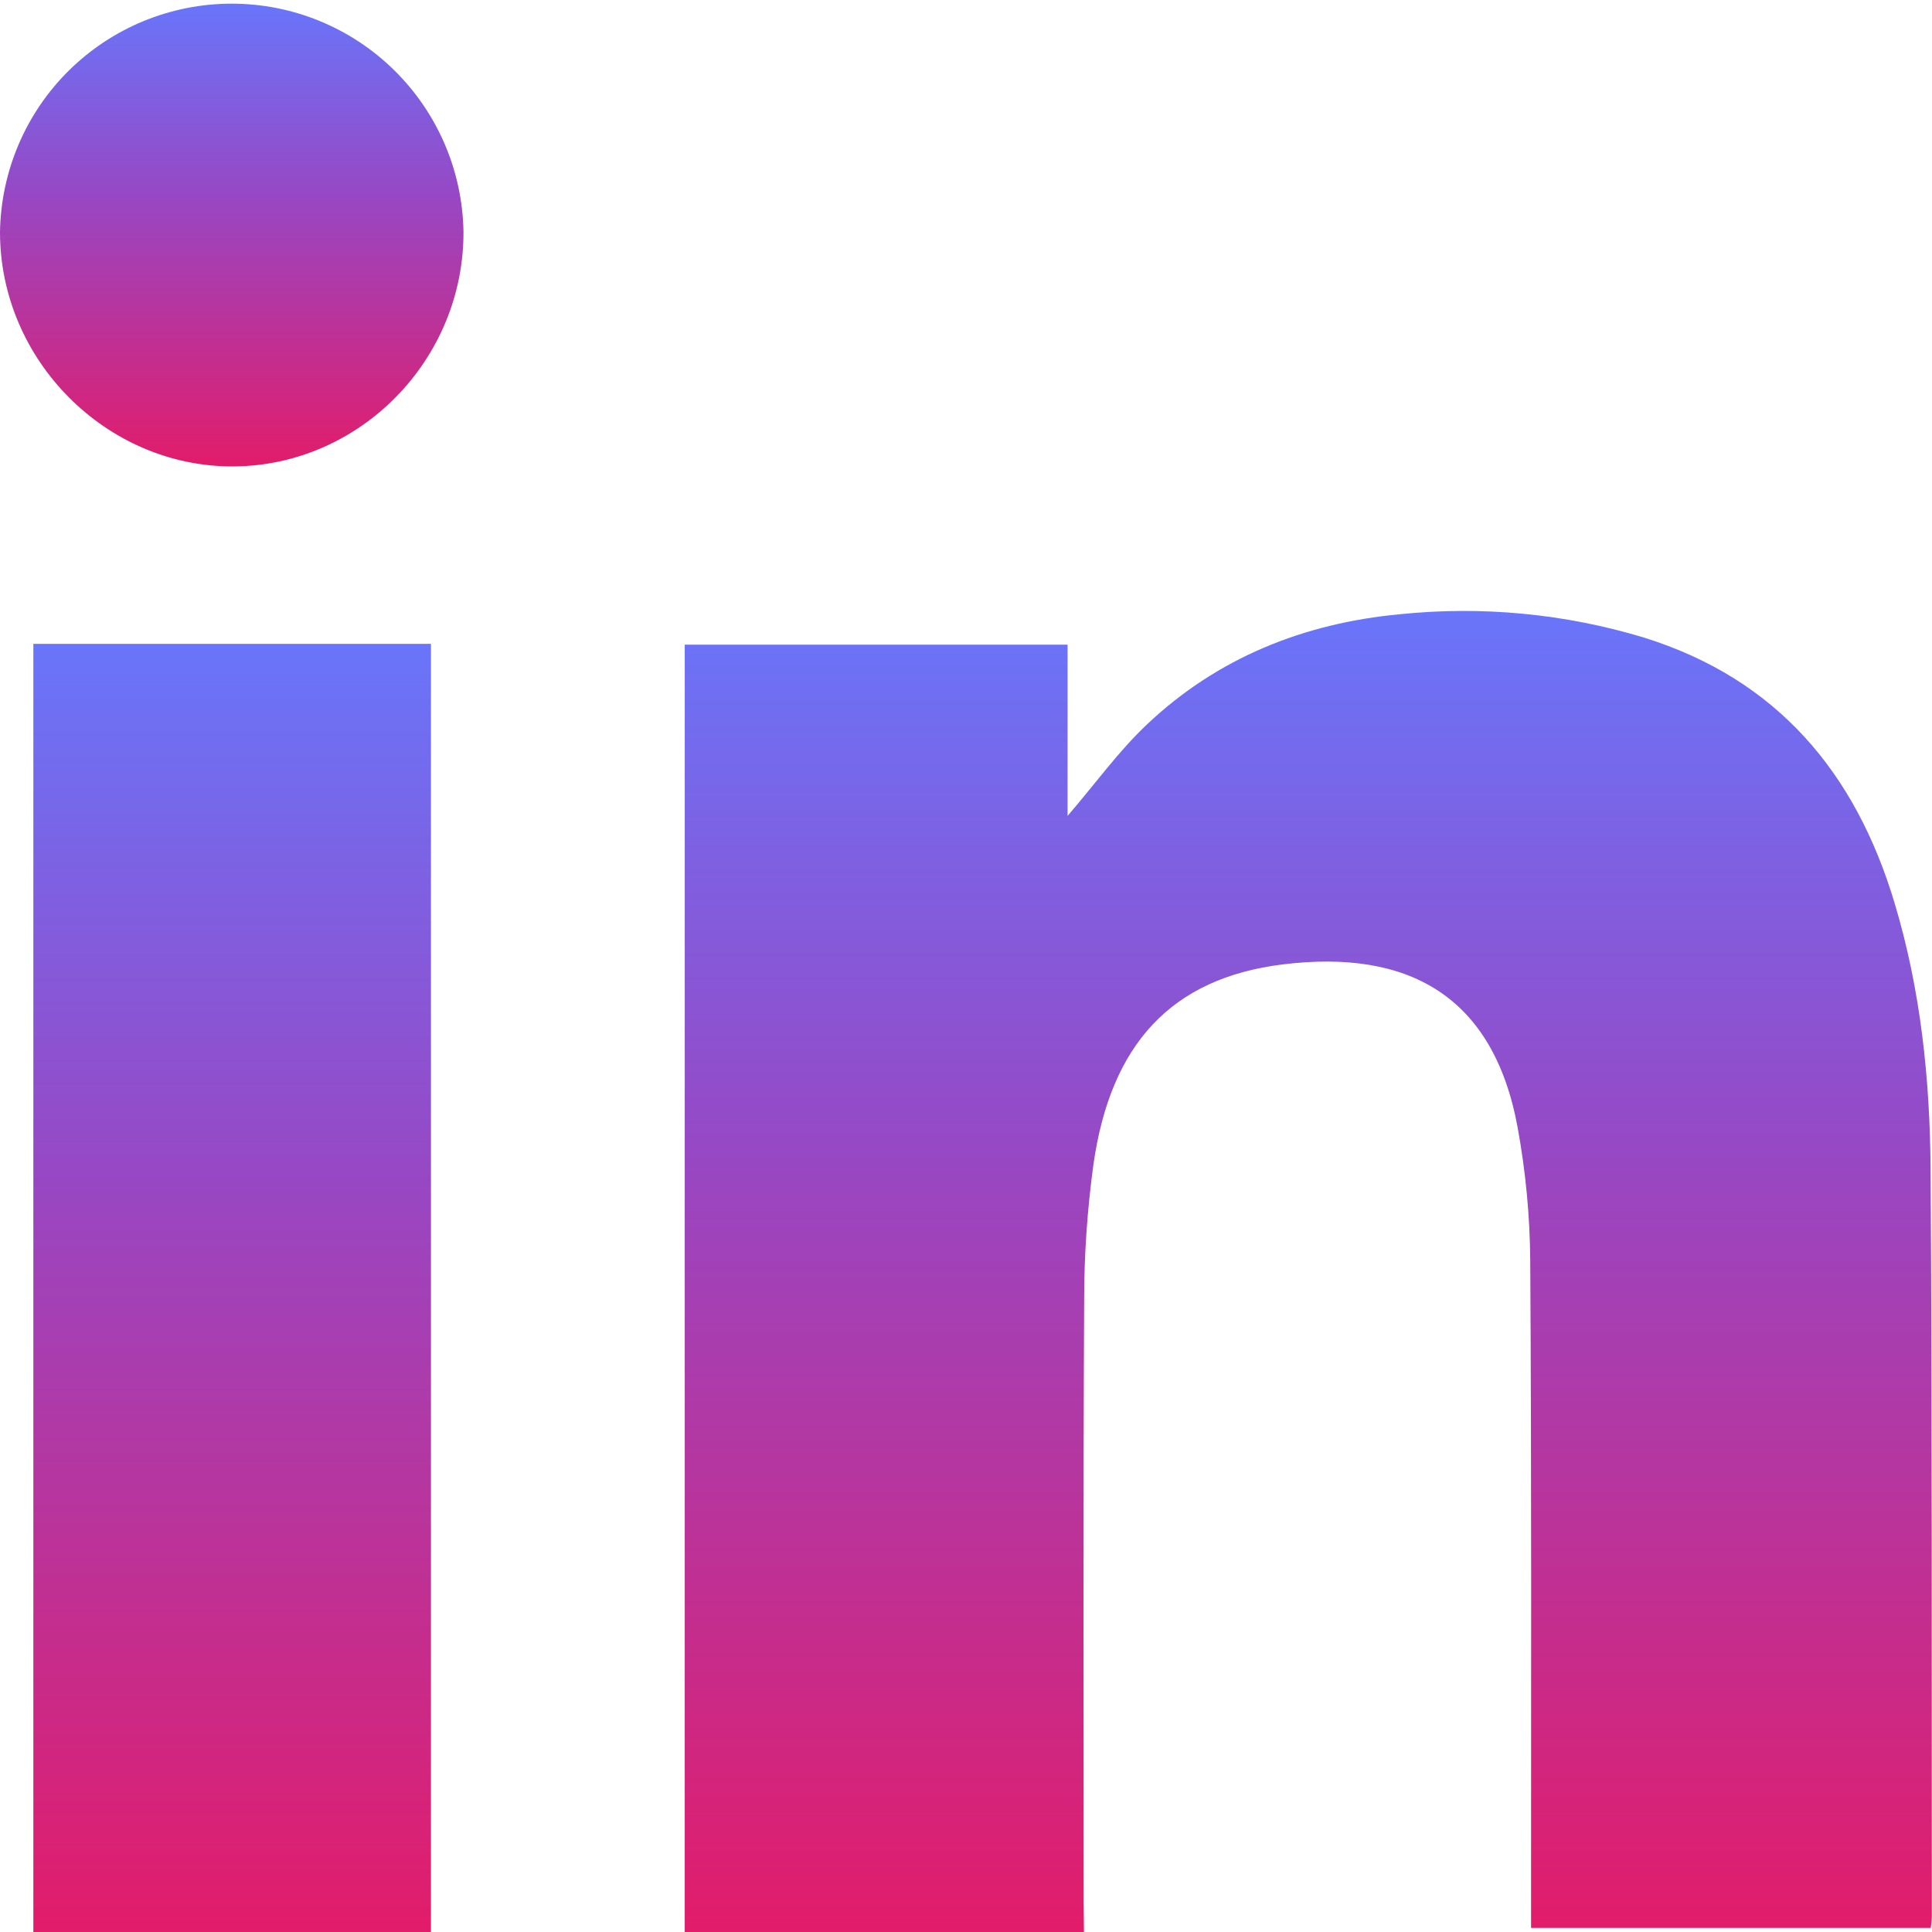 <svg width="19" height="19" viewBox="0 0 19 19" fill="none" xmlns="http://www.w3.org/2000/svg">
<g clip-path="url(#clip0_3605_8063)">
<path d="M10.66 19H6.734V6.34H10.499V8.024C10.771 7.708 11 7.388 11.282 7.122C11.975 6.468 12.822 6.13 13.763 6.041C14.573 5.957 15.391 6.035 16.17 6.271C17.478 6.68 18.249 7.6 18.633 8.884C18.889 9.736 18.98 10.613 18.986 11.495C19.002 13.946 18.996 16.398 18.998 18.849C18.998 18.88 18.993 18.911 18.988 18.96H15.057V18.688C15.057 16.593 15.062 14.496 15.049 12.401C15.046 11.96 15.004 11.521 14.925 11.088C14.686 9.786 13.841 9.334 12.618 9.484C11.521 9.619 10.92 10.266 10.752 11.46C10.693 11.896 10.662 12.336 10.662 12.777C10.652 14.756 10.657 16.736 10.657 18.716L10.66 19Z" fill="url(#paint0_linear_3605_8063)"/>
<path d="M4.238 19.001H0.328V6.332H4.238V19.001Z" fill="url(#paint1_linear_3605_8063)"/>
<path d="M4.558 2.275C4.565 3.535 3.543 4.579 2.297 4.587C1.051 4.594 0.001 3.548 0 2.284C0.009 1.685 0.252 1.114 0.677 0.694C1.103 0.273 1.677 0.037 2.275 0.036C2.873 0.035 3.447 0.269 3.874 0.688C4.301 1.106 4.547 1.676 4.558 2.275Z" fill="url(#paint2_linear_3605_8063)"/>
</g>
<defs>
<linearGradient id="paint0_linear_3605_8063" x1="12.866" y1="6.008" x2="12.866" y2="19" gradientUnits="userSpaceOnUse">
<stop stop-color="#6975FA"/>
<stop offset="0.418" stop-color="#9847C3"/>
<stop offset="1" stop-color="#E21C6A"/>
</linearGradient>
<linearGradient id="paint1_linear_3605_8063" x1="2.283" y1="6.332" x2="2.283" y2="19.001" gradientUnits="userSpaceOnUse">
<stop stop-color="#6975FA"/>
<stop offset="0.418" stop-color="#9847C3"/>
<stop offset="1" stop-color="#E21C6A"/>
</linearGradient>
<linearGradient id="paint2_linear_3605_8063" x1="2.279" y1="0.036" x2="2.279" y2="4.587" gradientUnits="userSpaceOnUse">
<stop stop-color="#6975FA"/>
<stop offset="0.418" stop-color="#9847C3"/>
<stop offset="1" stop-color="#E21C6A"/>
</linearGradient>
<clipPath id="clip0_3605_8063">
<rect width="19" height="19" fill="white"/>
</clipPath>
</defs>
</svg>

